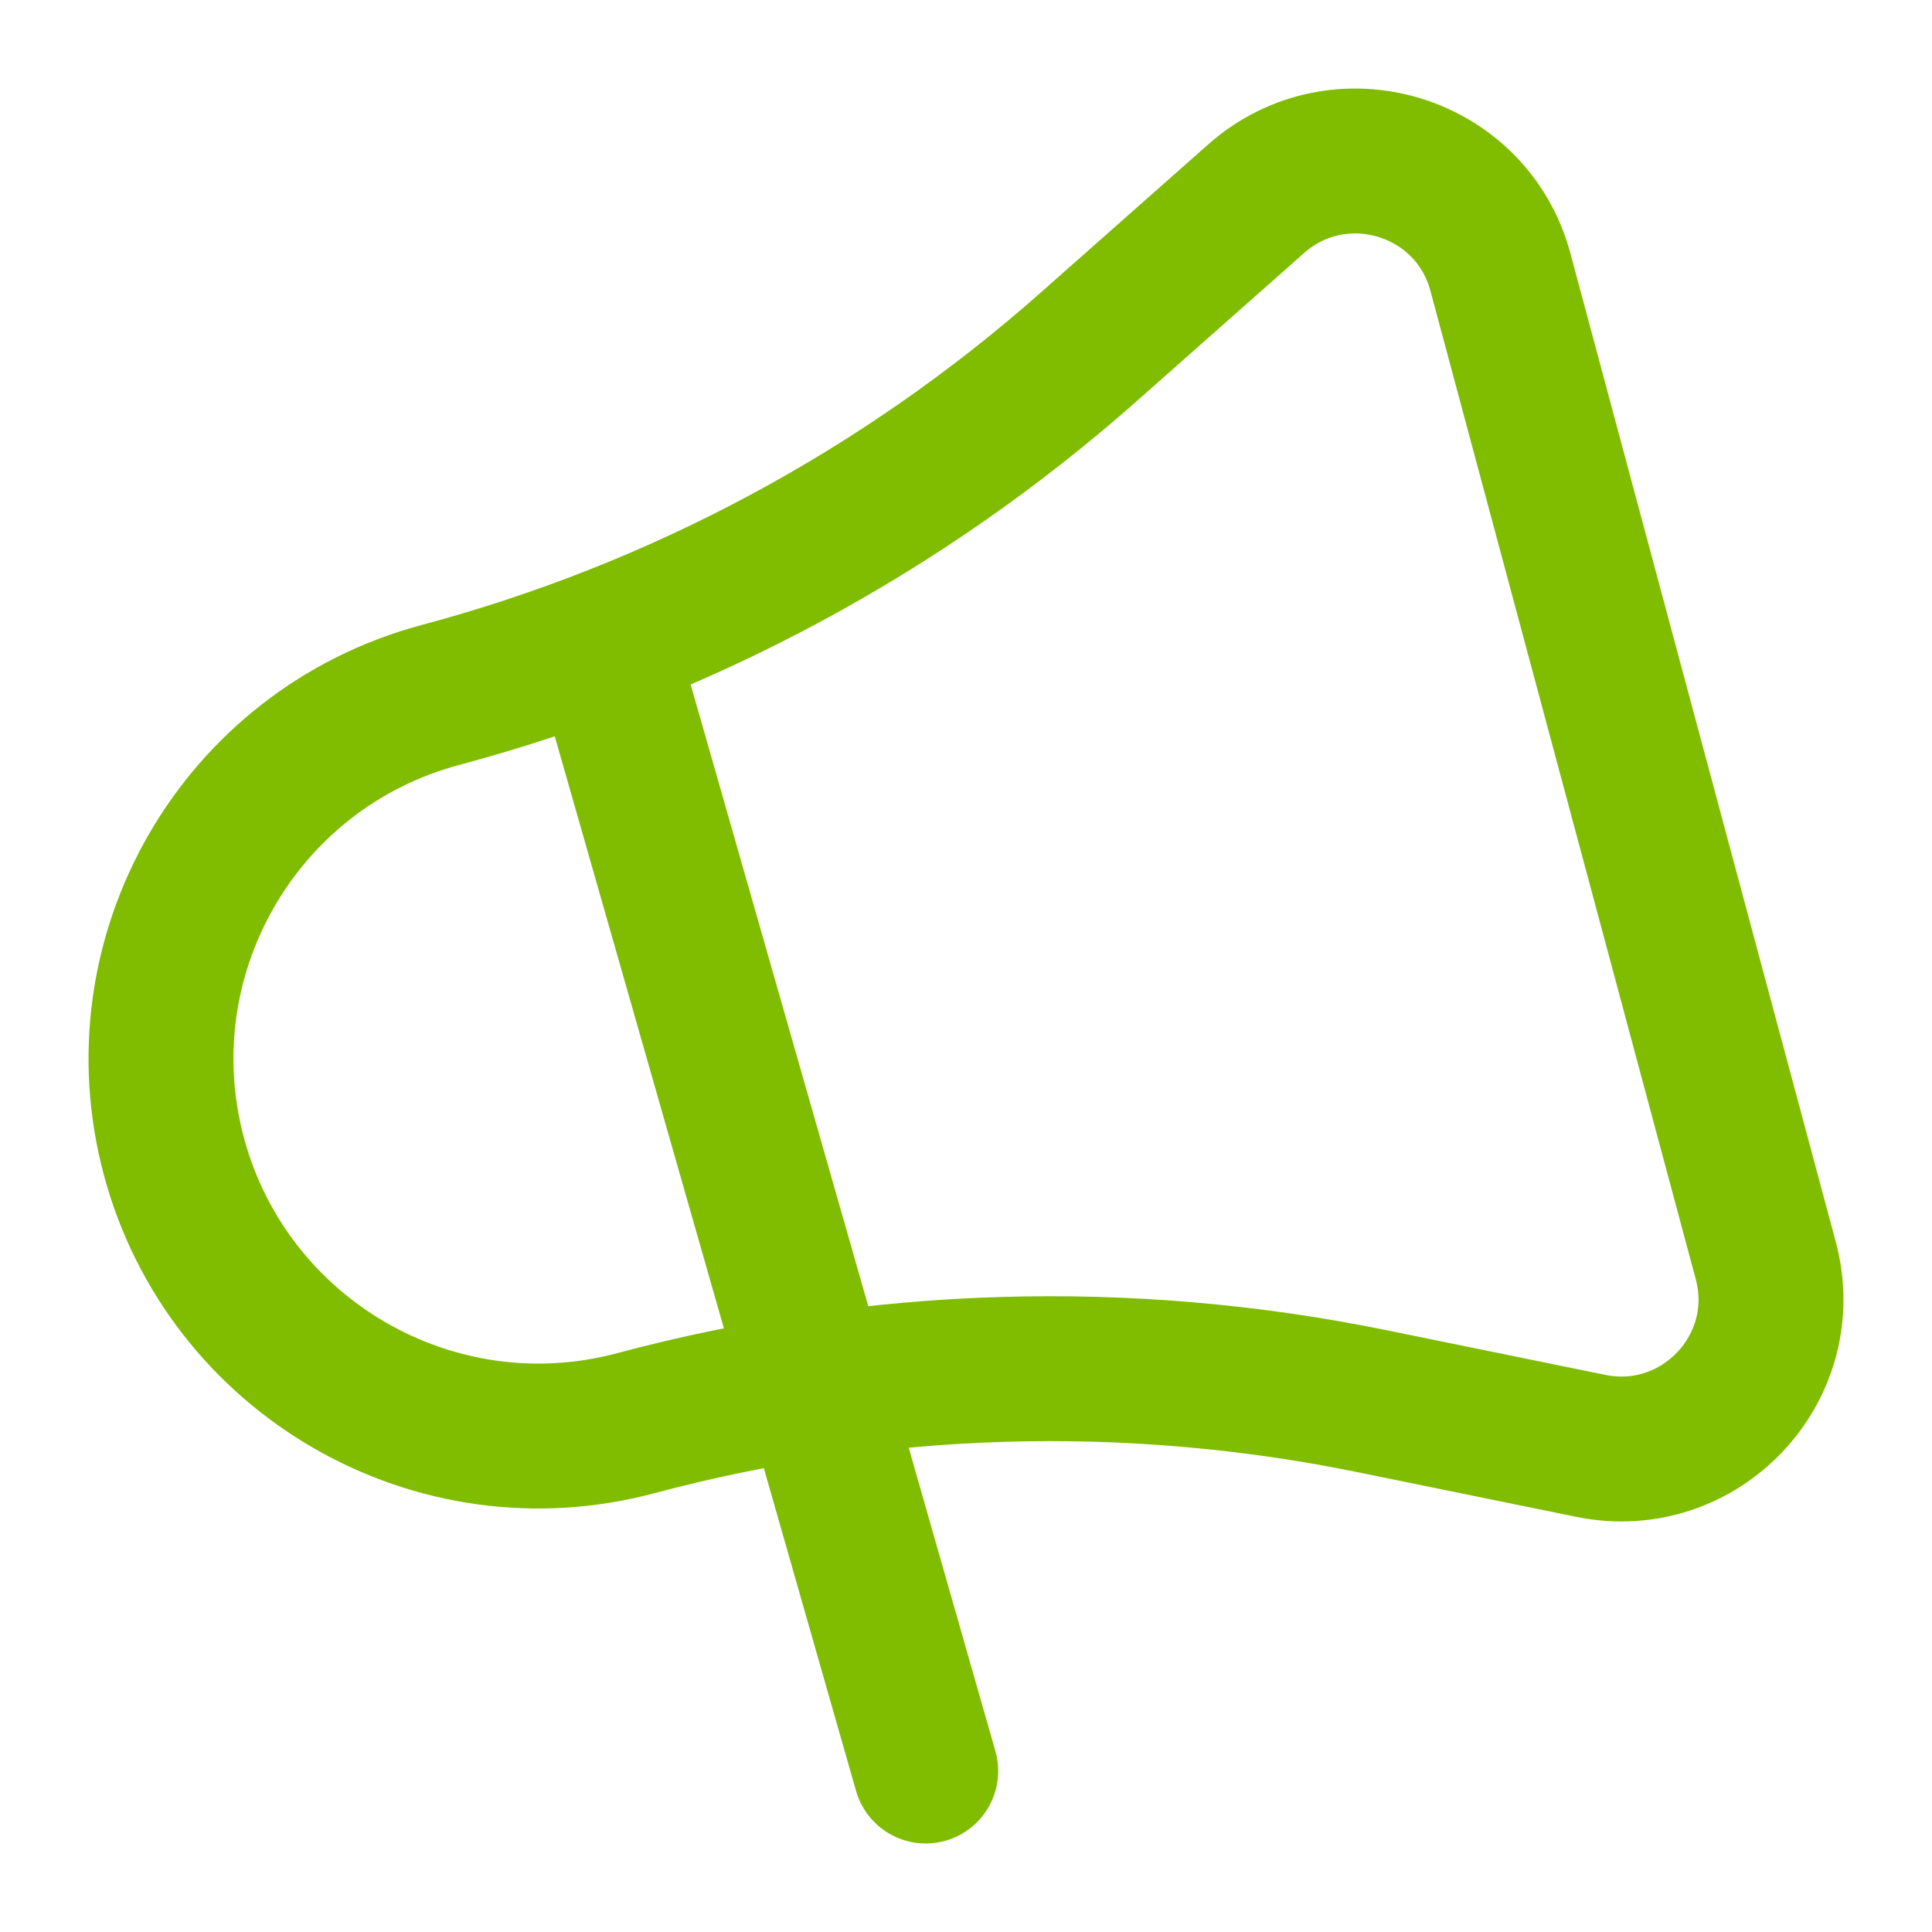 <svg xmlns="http://www.w3.org/2000/svg" width="40" height="40" viewBox="0 0 40 40" fill="none"><path d="M12.5 13.334L19.166 36.667M31.064 5.632L36.558 26.097C37.155 28.322 35.197 30.397 32.936 29.935L28.402 29.009C23.356 27.979 18.14 28.135 13.165 29.465C9.001 30.579 4.717 28.1 3.601 23.944C2.485 19.788 4.953 15.503 9.117 14.389C14.092 13.059 18.688 10.591 22.542 7.18L26.005 4.116C27.732 2.587 30.466 3.407 31.064 5.632Z" stroke="#80BC00" stroke-width="3" stroke-linecap="round" stroke-linejoin="round"></path></svg>
